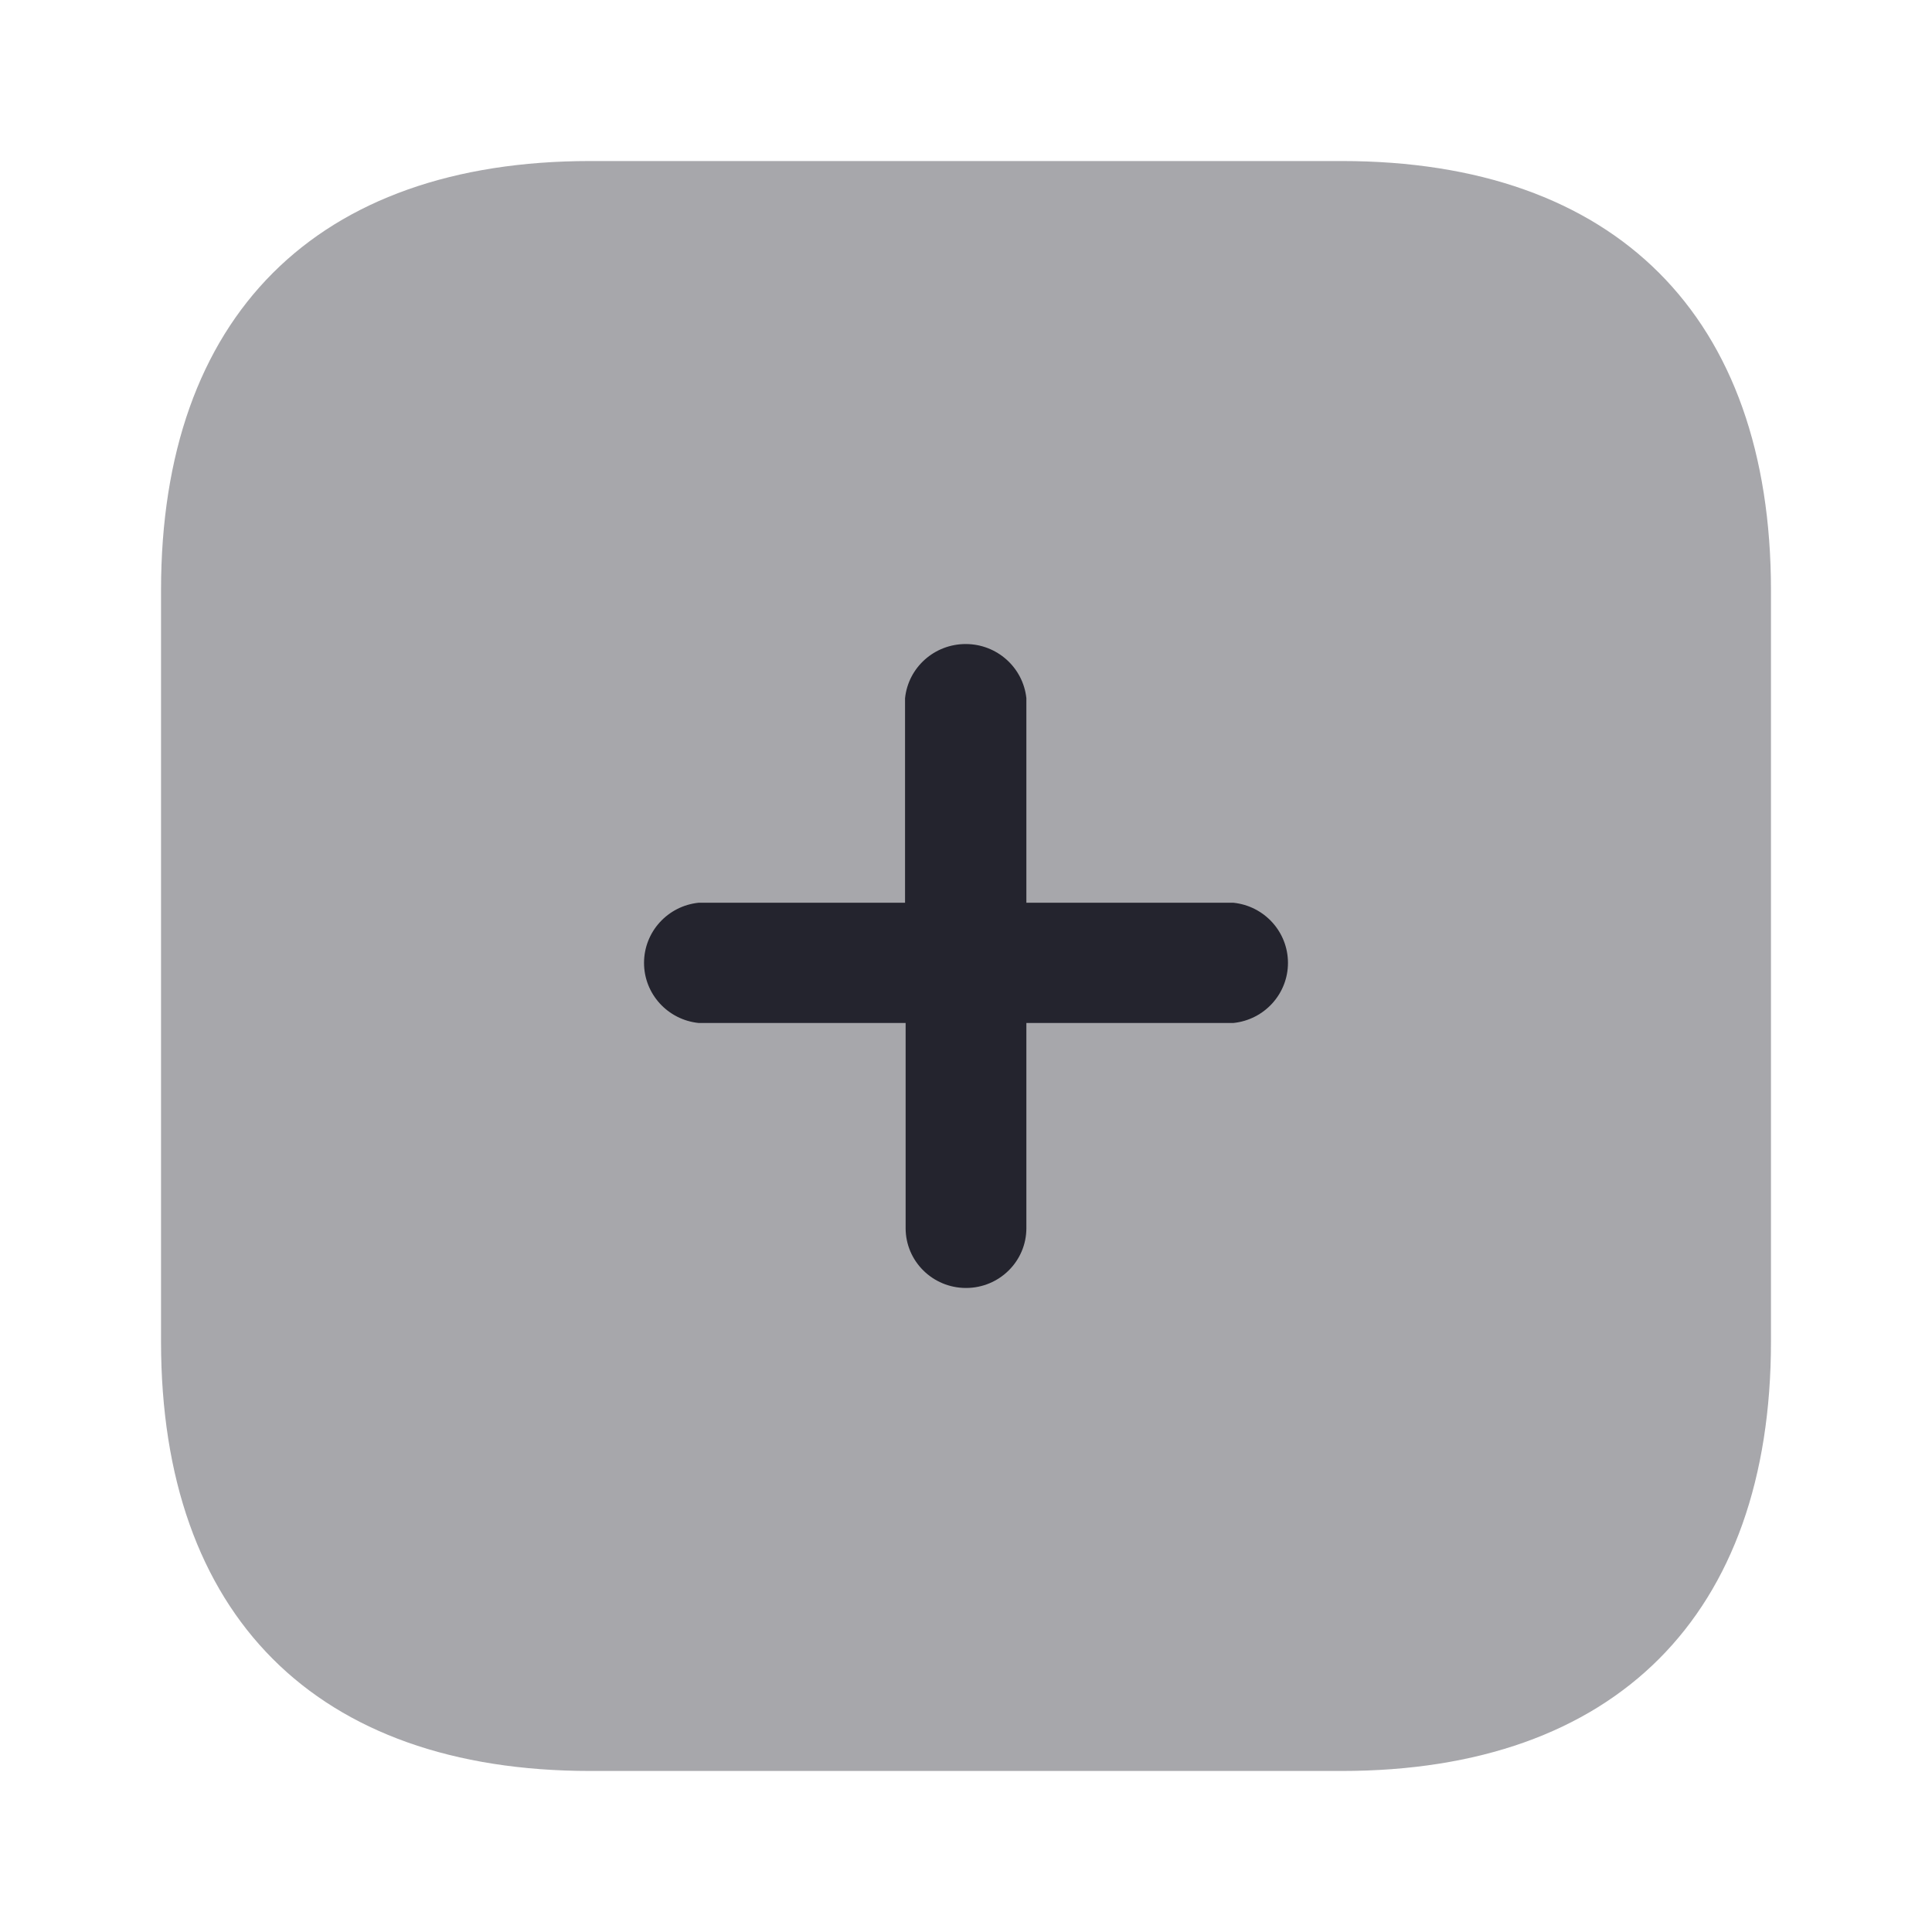 <svg width="20" height="20" viewBox="0 0 20 20" fill="none" xmlns="http://www.w3.org/2000/svg">
<path opacity="0.4" d="M13.889 1.667H6.111C3.274 1.667 1.667 3.274 1.667 6.111V13.889C1.667 16.718 3.267 18.333 6.111 18.333H13.889C16.726 18.333 18.333 16.718 18.333 13.889V6.111C18.333 3.274 16.726 1.667 13.889 1.667Z" fill="#24242E"/>
<path d="M12.767 10.59H10.625V12.714C10.625 13.056 10.345 13.333 10 13.333C9.655 13.333 9.375 13.056 9.375 12.714V10.59H7.233C6.911 10.557 6.667 10.288 6.667 9.968C6.667 9.647 6.911 9.378 7.233 9.345H9.369V7.228C9.402 6.909 9.673 6.667 9.997 6.667C10.32 6.667 10.591 6.909 10.625 7.228V9.345H12.767C13.089 9.378 13.333 9.647 13.333 9.968C13.333 10.288 13.089 10.557 12.767 10.59V10.59Z" fill="#24242E"/>
</svg>
